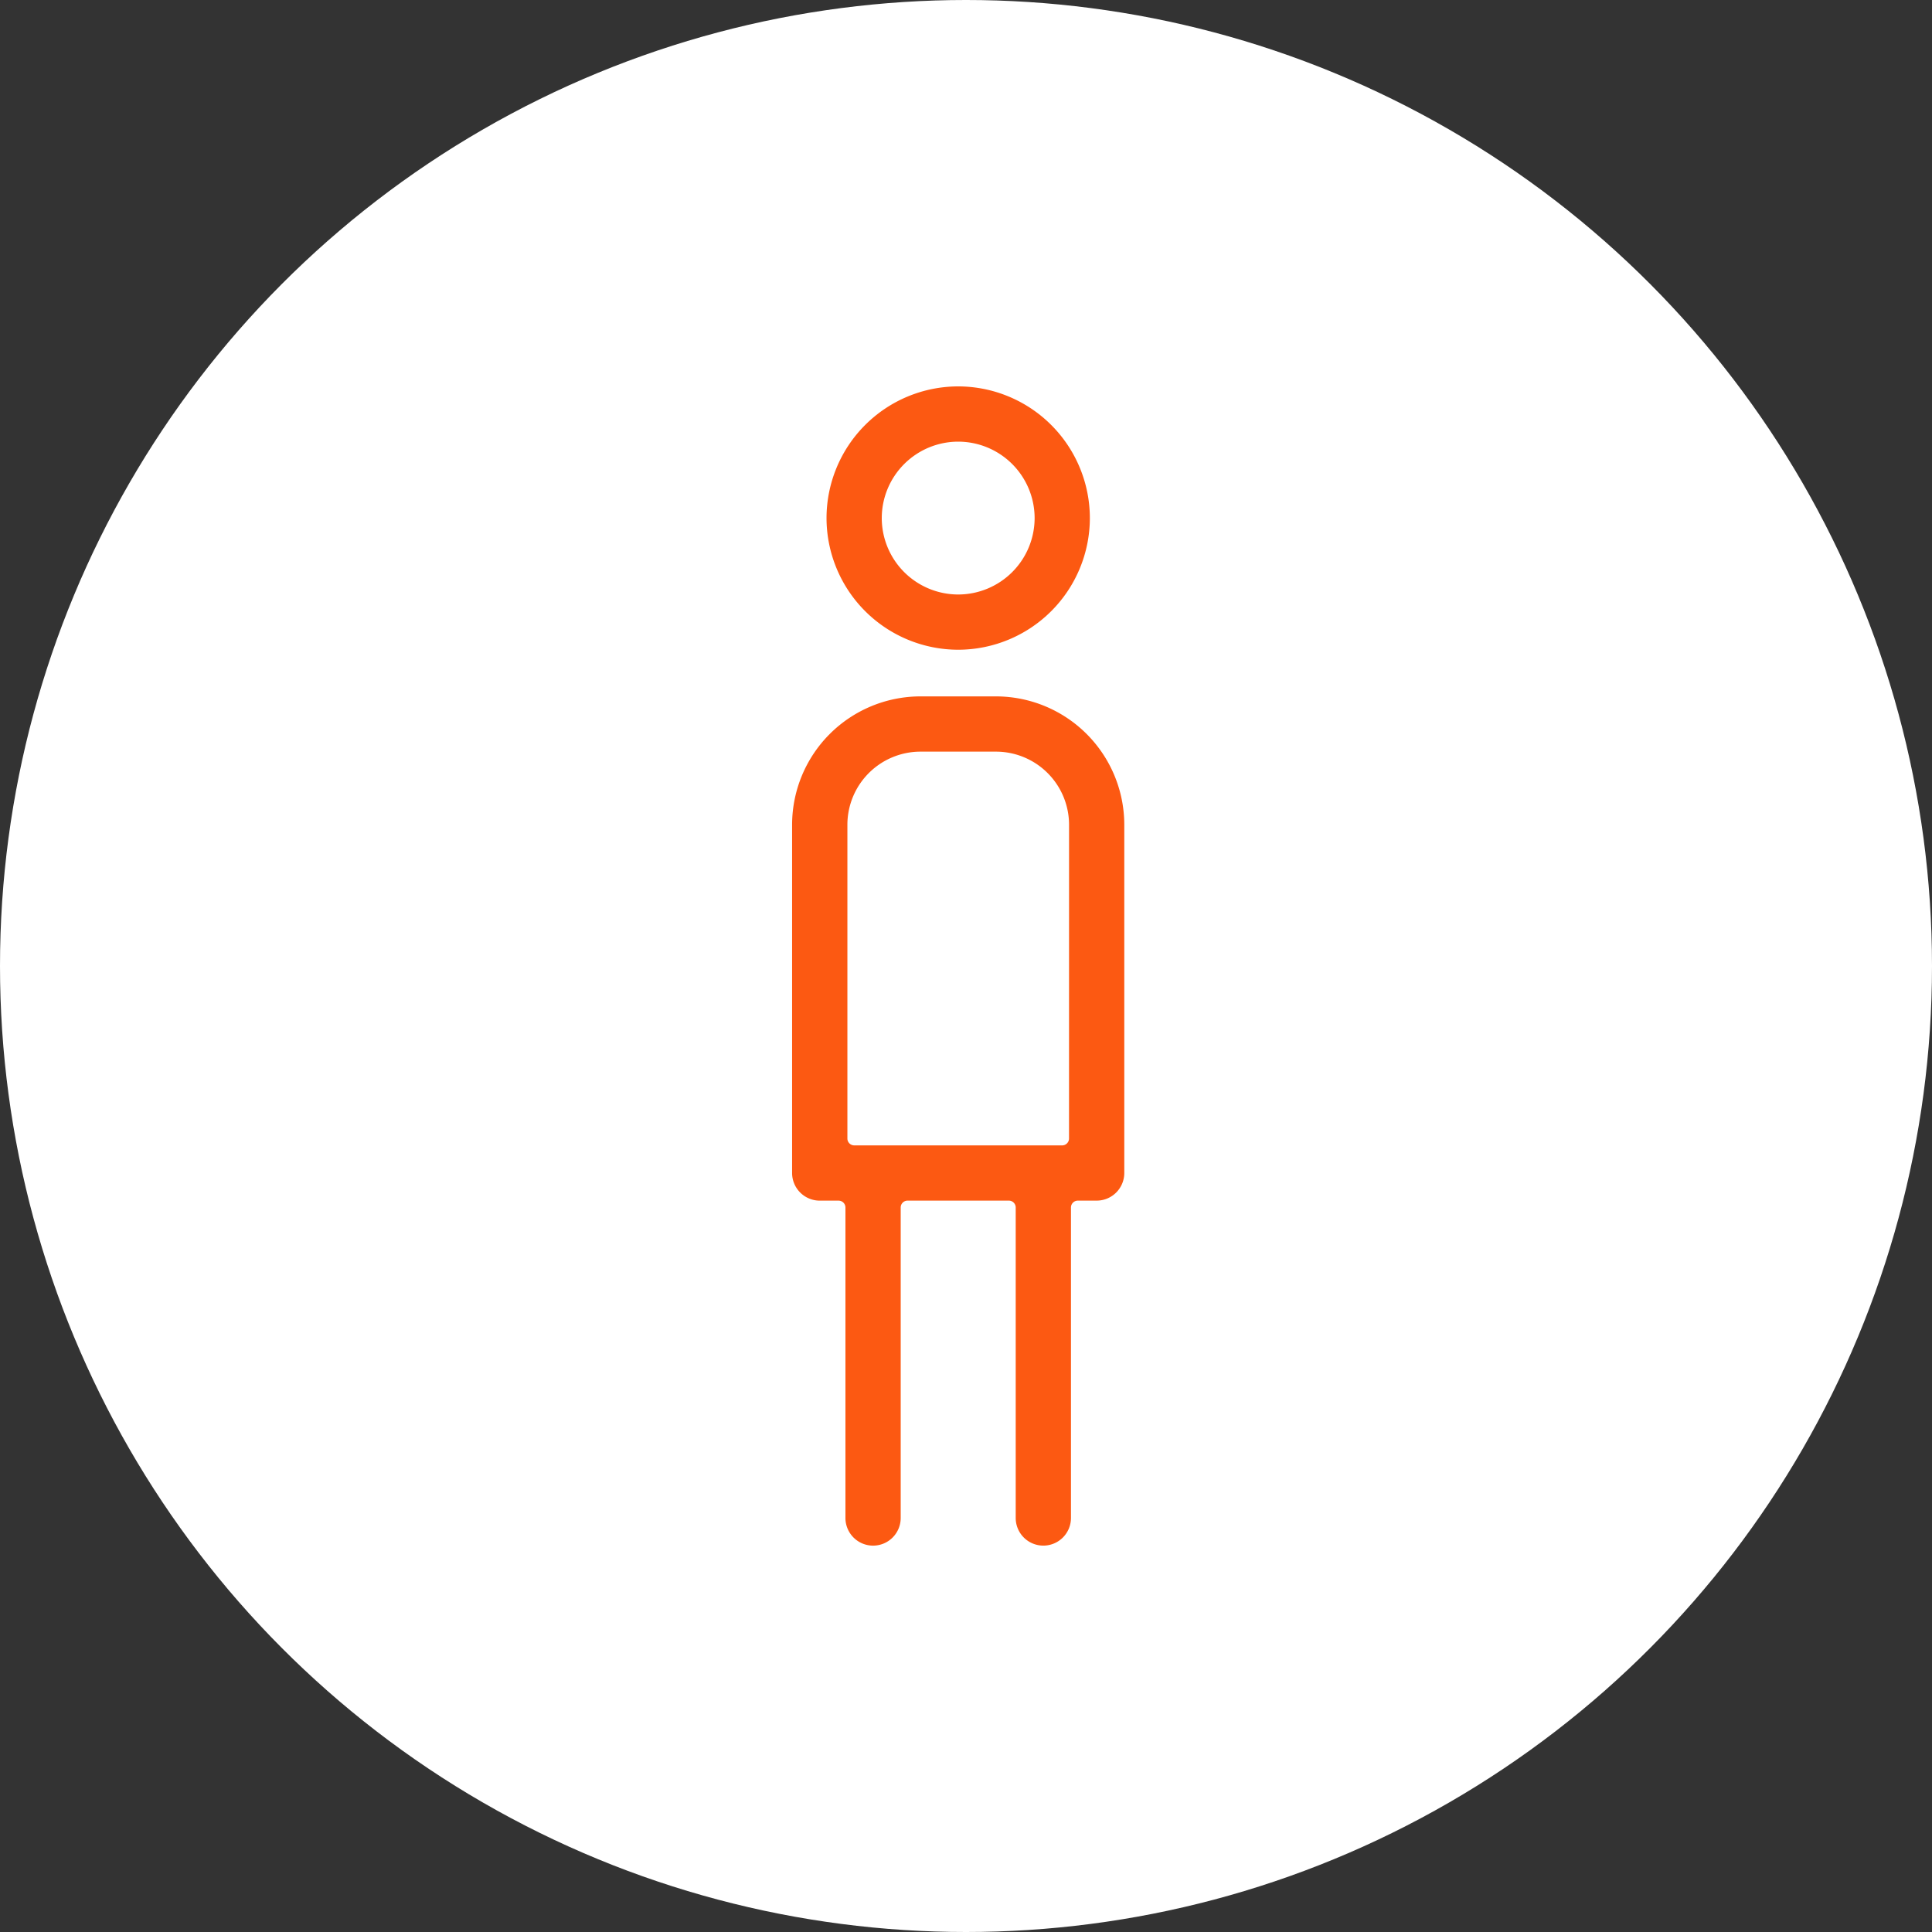 <svg xmlns="http://www.w3.org/2000/svg" width="100" height="100" viewBox="0 0 100 100"><rect x="0" y="0" width="100" height="100" fill="#333333" stroke="none"/><g id="アイコン" transform="translate(-251 -2669)"><circle id="楕円形_658" data-name="楕円形 658" cx="50" cy="50" r="50" transform="translate(251 2669)" fill="#fff"/><g id="icon12" transform="translate(292 2689)"><path id="パス_4937" data-name="パス 4937" d="M-782.685-58.623a6.823 6.823.0 0 0-6.815 6.815 6.823 6.823.0 0 0 6.815 6.815 6.823 6.823.0 0 0 6.815-6.815A6.823 6.823.0 0 0-782.685-58.623zm0 10.771a3.96 3.96.0 0 1-3.956-3.955 3.96 3.96.0 0 1 3.956-3.956 3.96 3.96.0 0 1 3.956 3.956A3.96 3.96.0 0 1-782.685-47.852z" transform="translate(791.281 58.623)" fill="#fc5912"/><path id="パス_4938" data-name="パス 4938" d="M-793.967 76.686h-3.909a6.649 6.649.0 0 0-6.642 6.642v18.028a1.432 1.432.0 0 0 1.43 1.43h.975a.356.356.0 0 1 .356.356v16.071a1.432 1.432.0 0 0 1.43 1.43 1.431 1.431.0 0 0 1.43-1.43V103.141a.356.356.0 0 1 .356-.356h5.241a.356.356.0 0 1 .356.356v16.071a1.431 1.431.0 0 0 1.43 1.43 1.431 1.431.0 0 0 1.43-1.43V103.141a.356.356.0 0 1 .356-.356h.974a1.431 1.431.0 0 0 1.43-1.43V83.328A6.649 6.649.0 0 0-793.967 76.686zm3.782 22.884a.356.356.0 0 1-.356.356H-801.3a.356.356.0 0 1-.356-.356V83.328a3.786 3.786.0 0 1 3.782-3.782h3.909a3.786 3.786.0 0 1 3.782 3.782z" transform="translate(804.517 -60.641)" fill="#fc5912"/></g></g></svg>